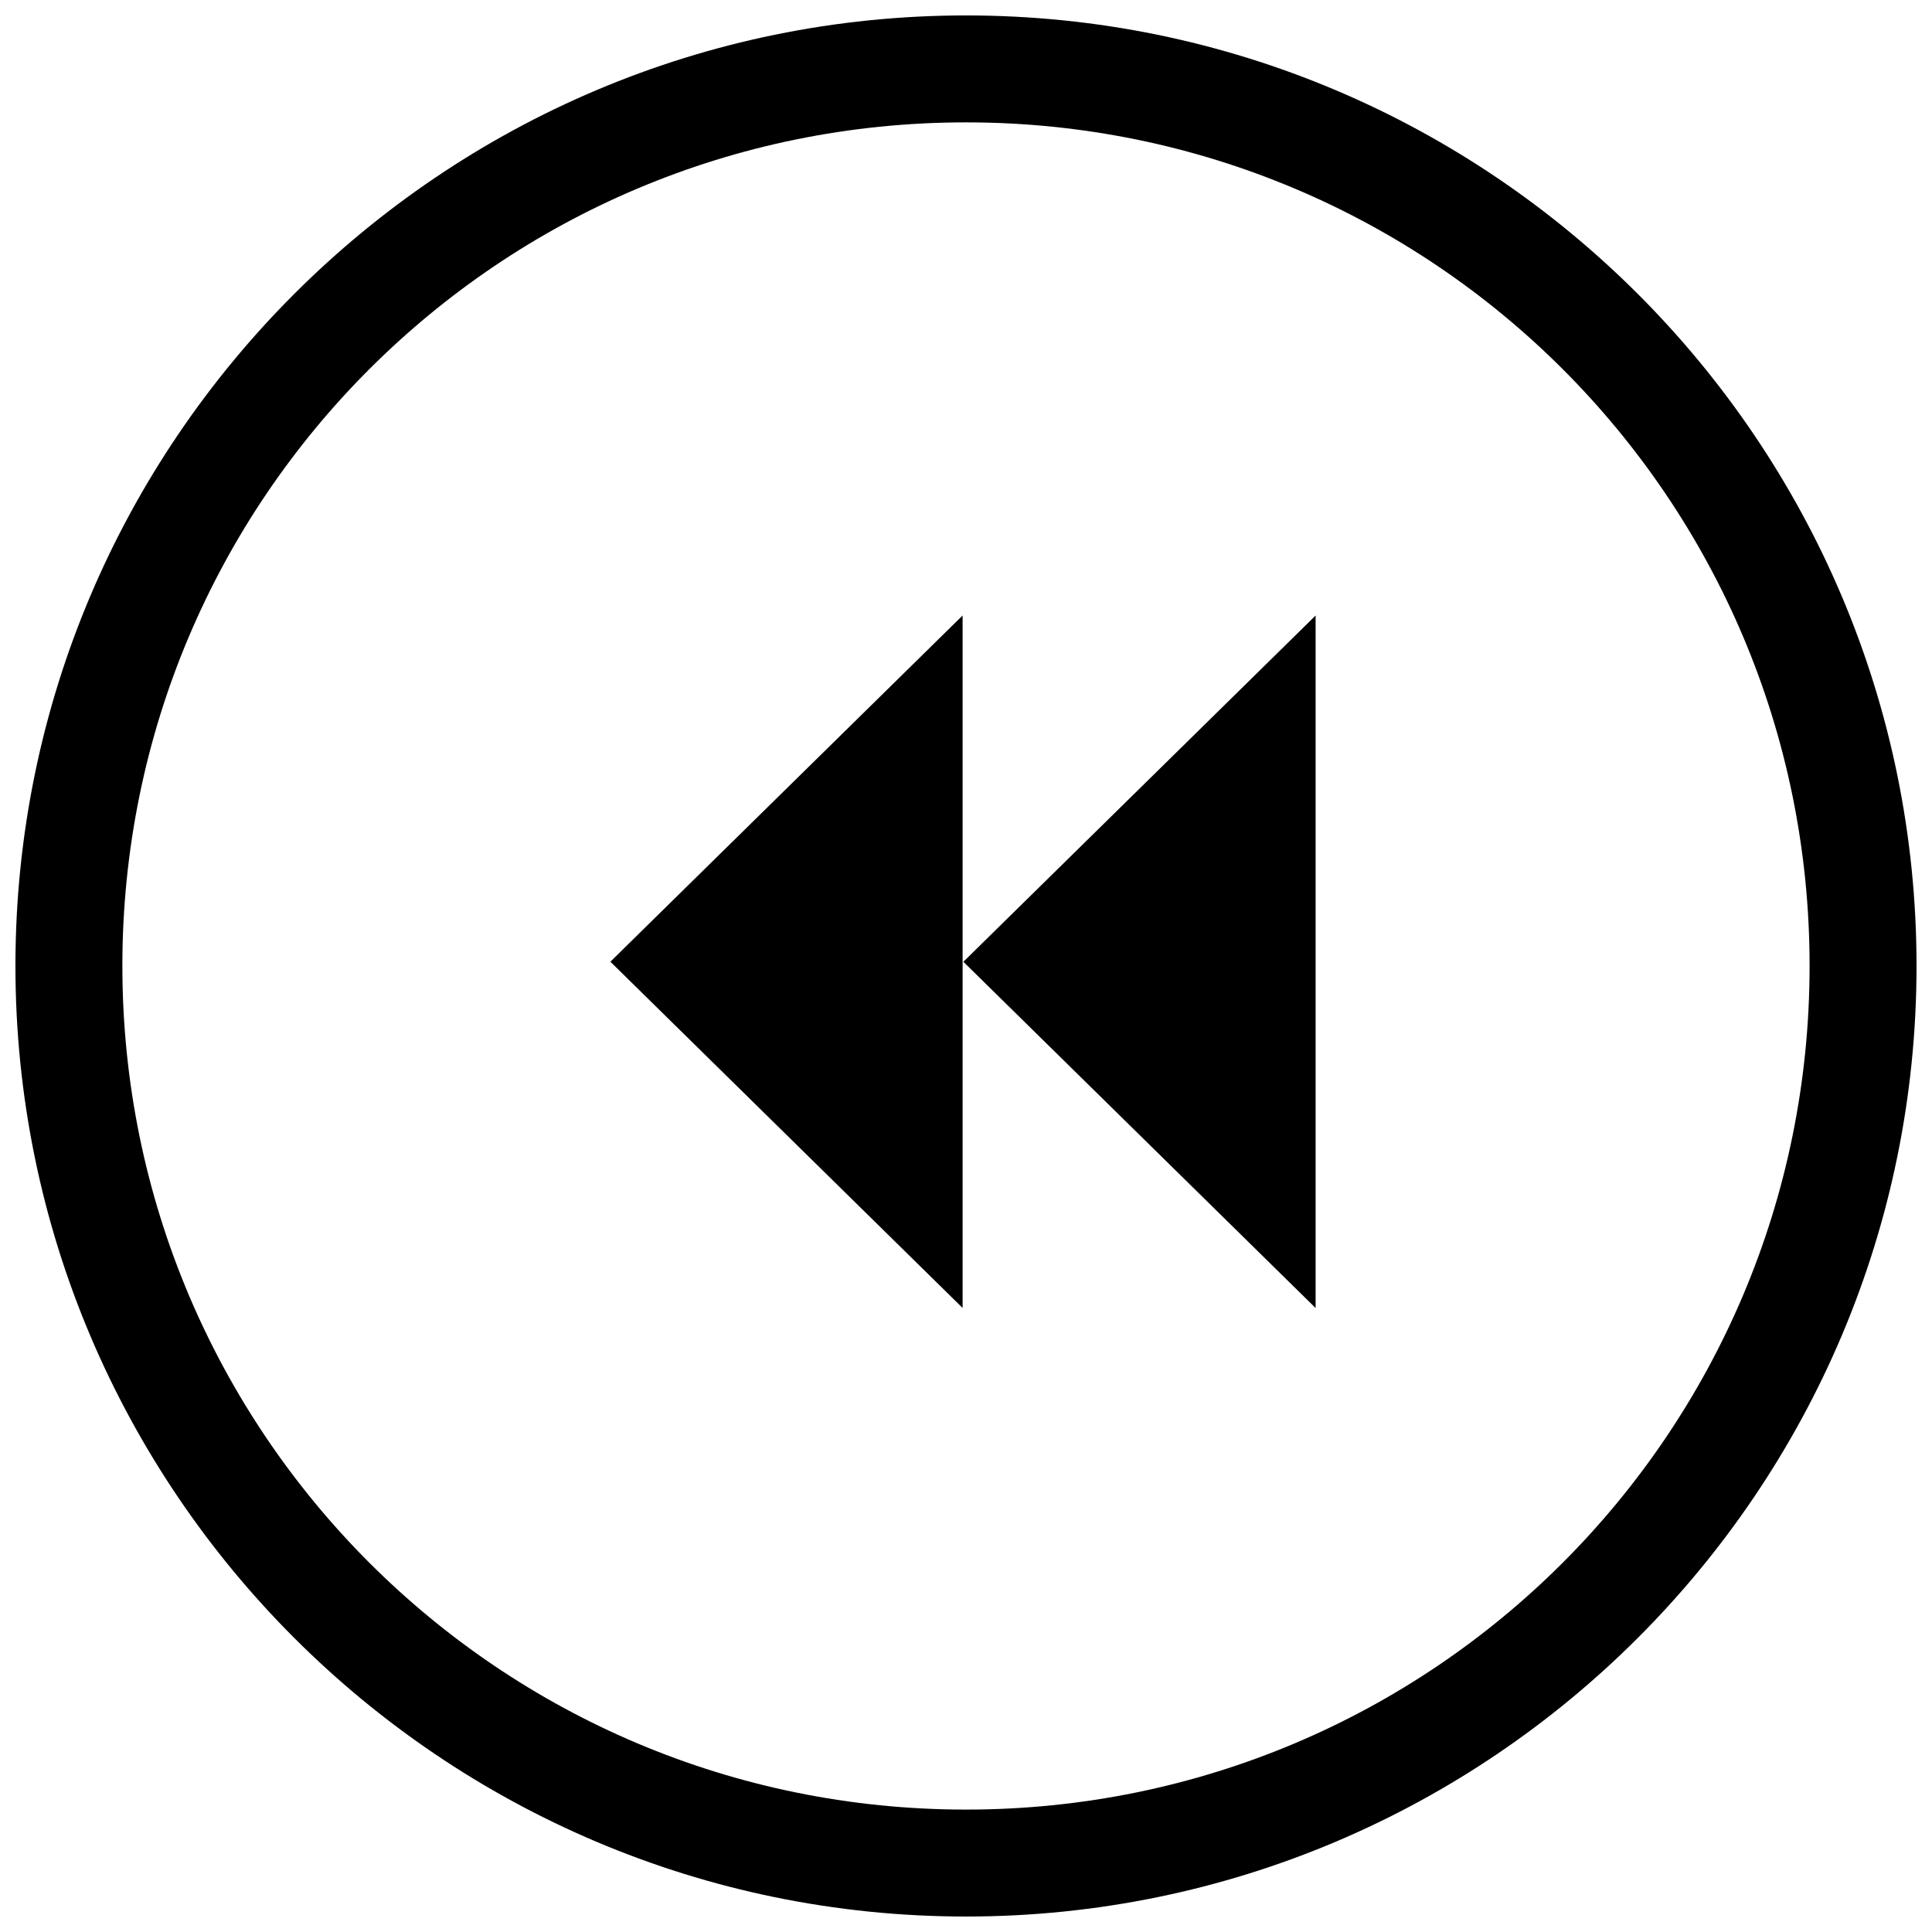 <?xml version="1.0" encoding="UTF-8"?>
<!-- Uploaded to: SVG Find, www.svgrepo.com, Generator: SVG Find Mixer Tools -->
<svg width="800px" height="800px" version="1.1" viewBox="144 144 512 512" xmlns="http://www.w3.org/2000/svg">
 <defs>
  <clipPath id="a">
   <path d="m148.09 148.09h503.81v503.81h-503.81z"/>
  </clipPath>
 </defs>
 <g clip-path="url(#a)">
  <path d="m400.02 148.09c138.95 0 251.88 112.93 251.88 251.88 0 138.95-112.93 251.93-251.88 251.93s-251.93-112.97-251.93-251.93c0-138.95 112.97-251.88 251.93-251.88zm0 28.34c-123.63 0-223.59 99.914-223.59 223.54 0 123.63 99.957 223.59 223.59 223.59 123.63 0 223.54-99.957 223.54-223.59 0-123.63-99.914-223.54-223.54-223.54z"/>
 </g>
 <path d="m492.65 490.64v-183.52l-93.344 91.762z"/>
 <path d="m399.1 490.62v-183.51l-93.344 91.754z"/>
</svg>